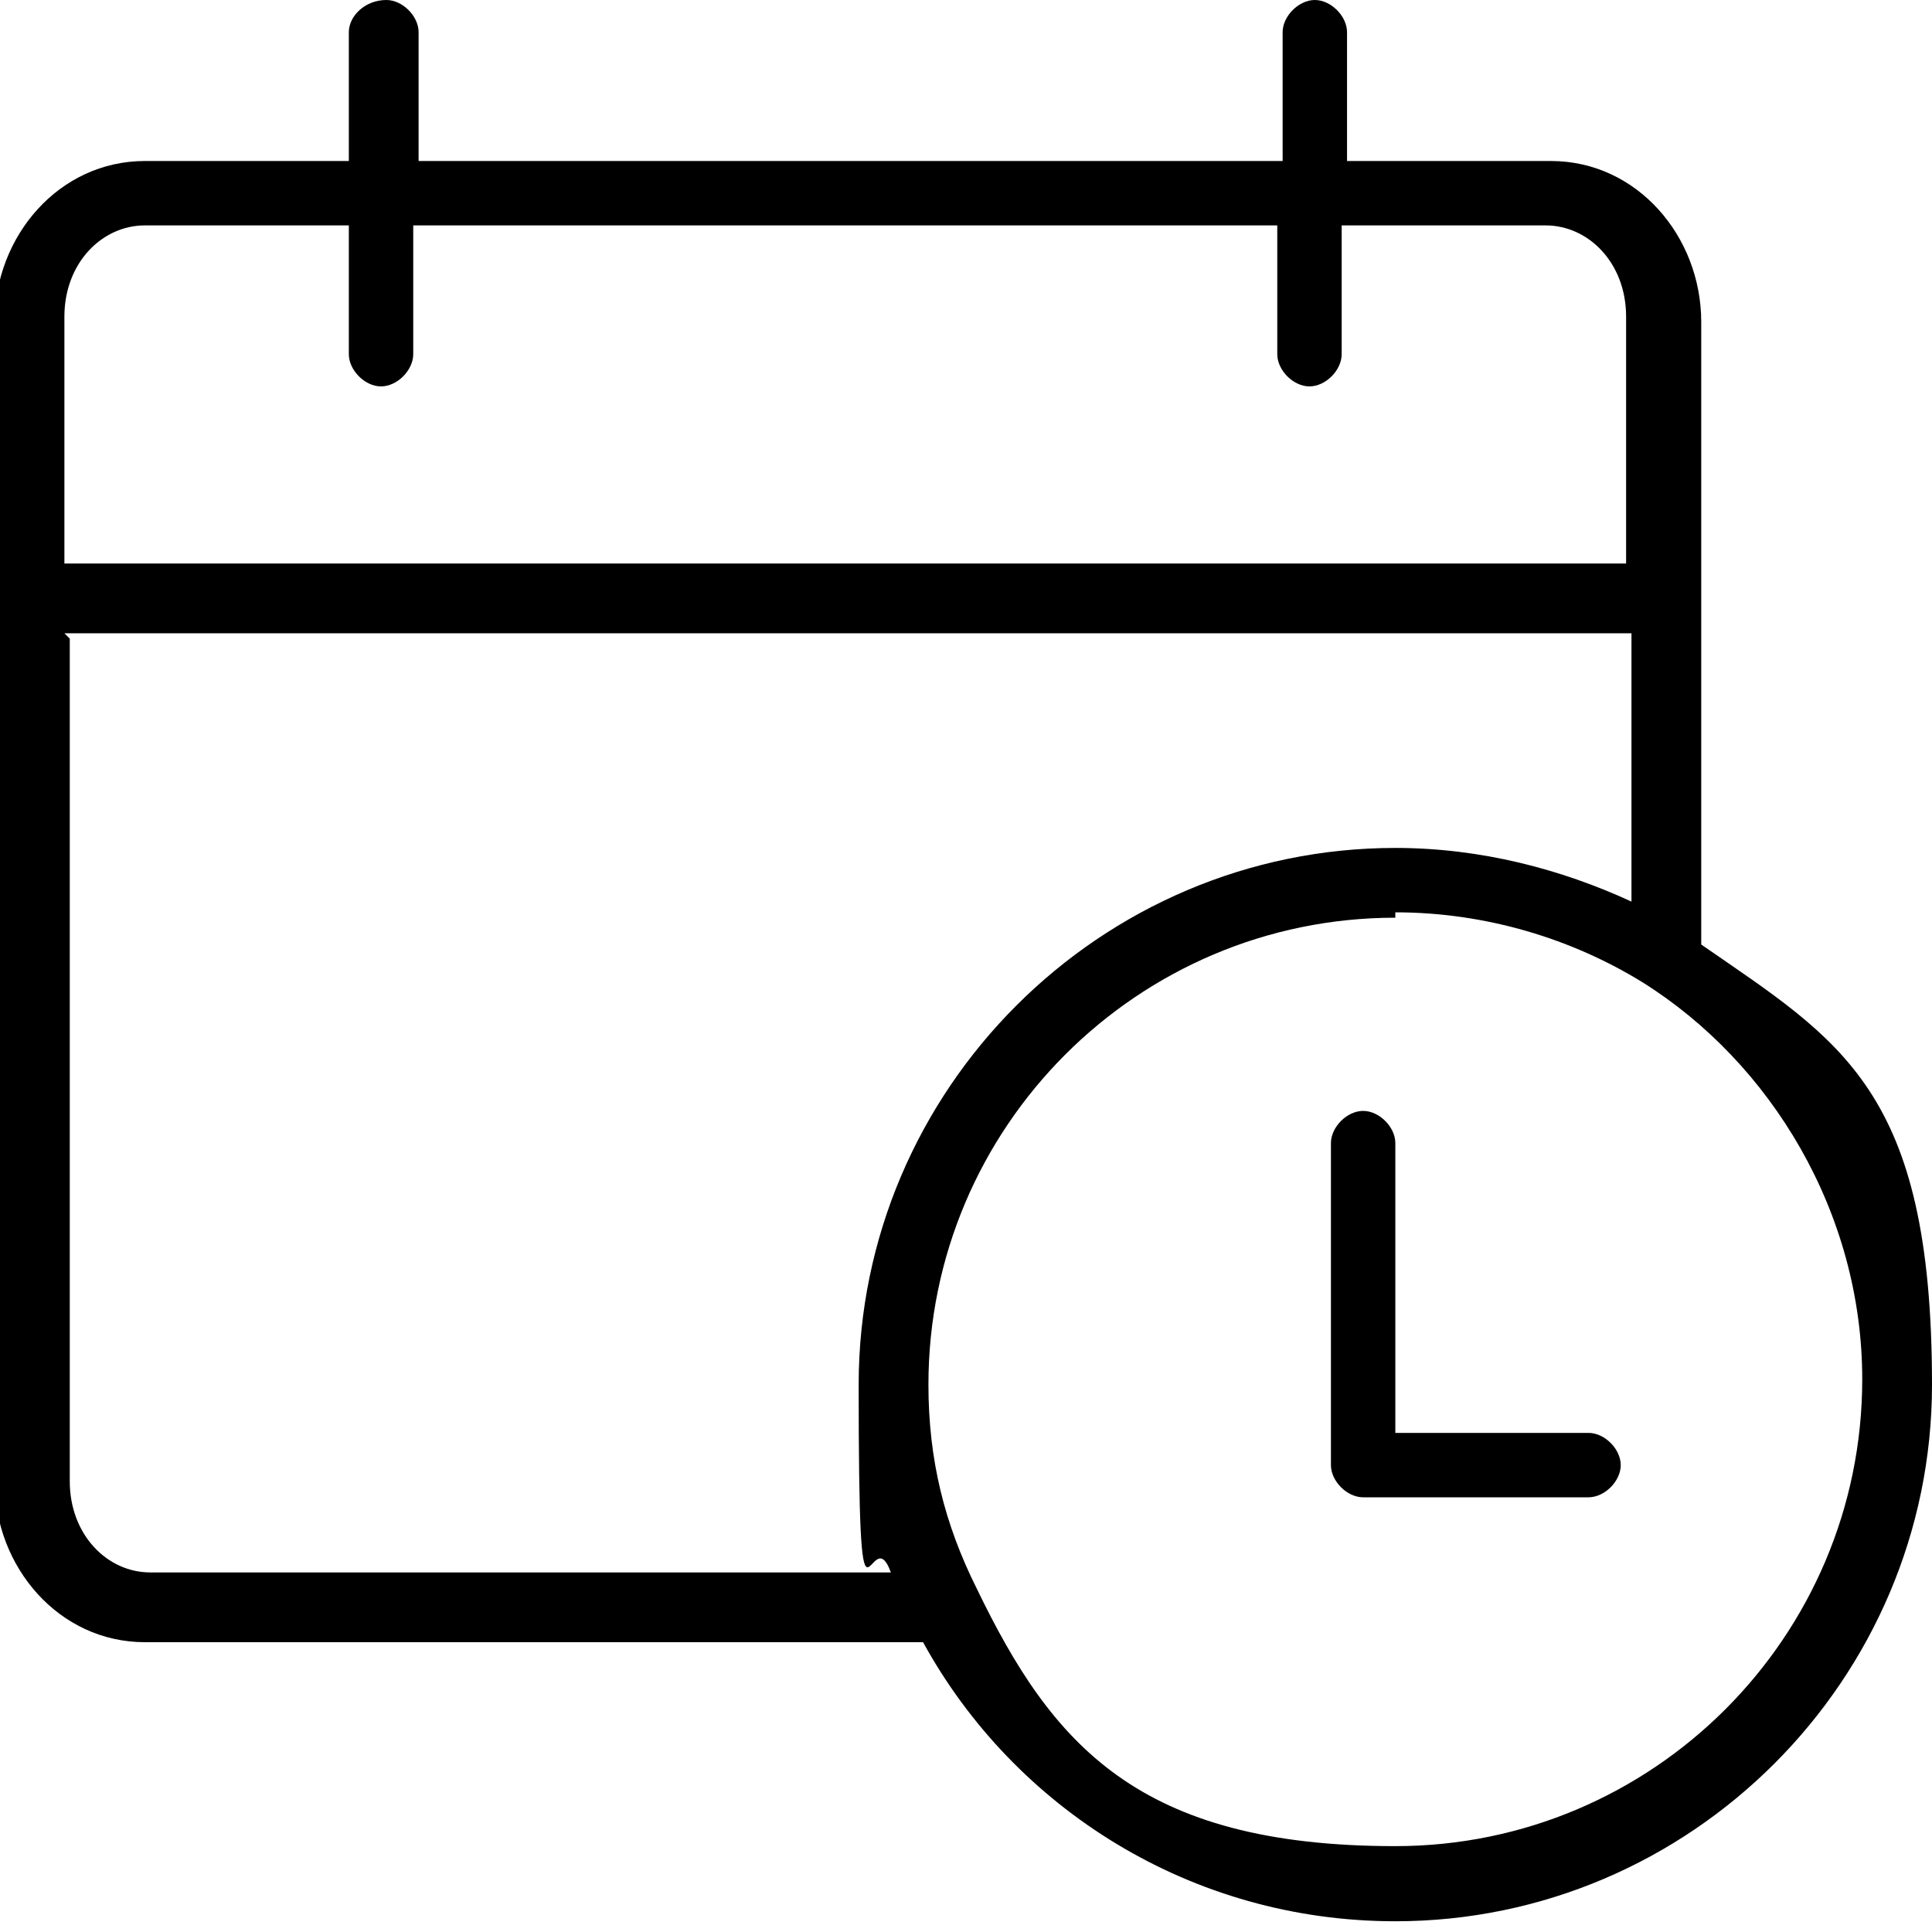 <?xml version="1.0" encoding="UTF-8"?>
<svg xmlns="http://www.w3.org/2000/svg" version="1.1" viewBox="0 0 36 36">
  <defs>
    <style>
      .cls-1 {
        fill-rule: evenodd;
      }
    </style>
  </defs>
  <!-- Generator: Adobe Illustrator 28.7.1, SVG Export Plug-In . SVG Version: 1.2.0 Build 142)  -->
  <g>
    <g id="Capa_2">
      <g id="Oferta_formativa_Bloques">
        <path class="cls-1" d="M7.2,0C6.8,0,6.5.3,6.5.6v2.4h-3.8c-1.6,0-2.8,1.4-2.8,3v21.6c0,1.6,1.2,3,2.8,3h14.5c1.7,3.1,5,5.2,8.8,5.2,5.5,0,10-4.5,10-10s-1.7-6.4-4.3-8.2V6c0-1.6-1.2-3-2.8-3h-3.8V.6C25.1.3,24.8,0,24.5,0s-.6.3-.6.6h0v2.4H7.8V.6C7.8.3,7.5,0,7.2,0h0ZM2.8,4.2h3.7v2.4c0,.3.3.6.6.6h0c.3,0,.6-.3.6-.6h0v-2.4h16.1v2.4c0,.3.3.6.6.6h0c.3,0,.6-.3.6-.6h0v-2.4h3.8c.8,0,1.5.7,1.5,1.7v4.6H1.2v-4.6c0-1,.7-1.7,1.5-1.7h0ZM1.2,11.8h29.2v5c-1.3-.6-2.8-1-4.4-1-5.5,0-10,4.5-10,10s.2,2.4.6,3.5H2.8c-.8,0-1.5-.7-1.5-1.7v-15.7h0ZM26,17c1.7,0,3.3.5,4.6,1.3h0c2.4,1.5,4.1,4.3,4.1,7.4,0,4.8-3.9,8.7-8.7,8.7s-6.4-1.9-7.8-4.8c0,0,0,0,0,0-.6-1.2-.9-2.4-.9-3.8,0-4.8,3.9-8.7,8.7-8.7h0ZM25.4,20.7c-.3,0-.6.3-.6.6h0v6c0,.3.3.6.6.6h4.2c.3,0,.6-.3.6-.6s-.3-.6-.6-.6h-3.6v-5.4c0-.3-.3-.6-.6-.6h0Z"/>
      </g>
    </g>
  </g>
</svg>